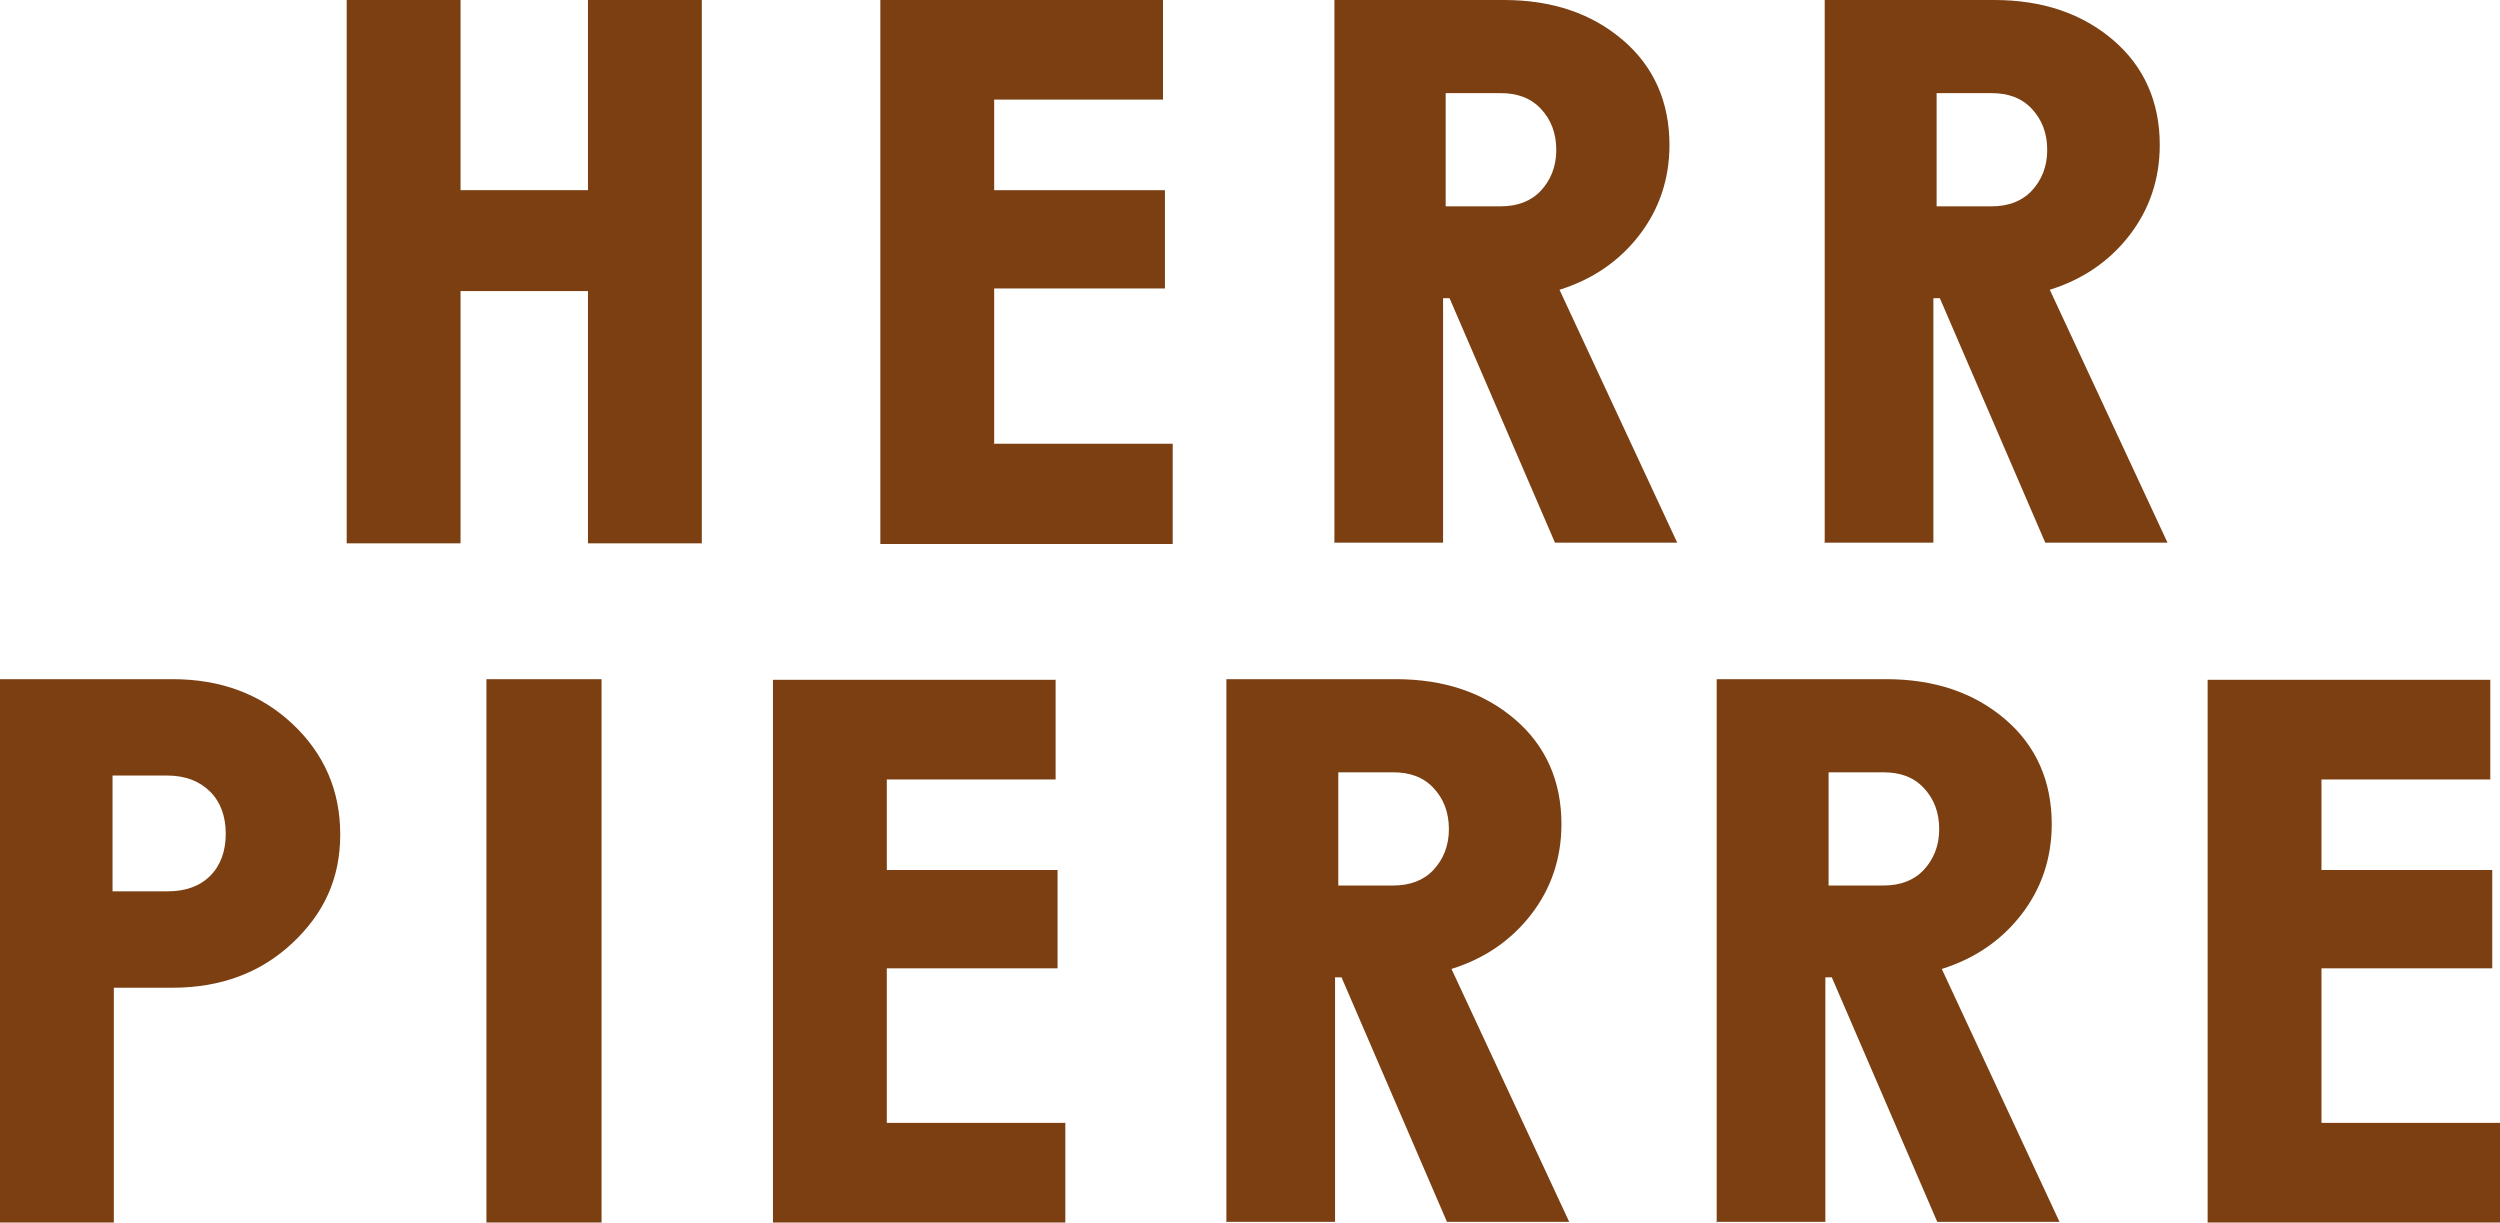 <svg viewBox="0 0 38.65 18.9" xmlns="http://www.w3.org/2000/svg" data-name="Ebene 2" id="Ebene_2">
  <defs>
    <style>
      .cls-1 {
        fill: #7b3f12;
      }
    </style>
  </defs>
  <g data-name="Ebene 1" id="Ebene_1-2">
    <g>
      <path d="M9.09,8.4v-3.9h-1.97v3.9h-1.76V0h1.76v2.94h1.97V0h1.76v8.4h-1.76Z" class="cls-1"></path>
      <path d="M15.36,6.86h2.77v1.55h-4.52V0h4.37v1.54h-2.61v1.4h2.64v1.52h-2.64v2.39Z" class="cls-1"></path>
      <path d="M20.63,8.4V0h2.62c.75,0,1.36.21,1.84.62s.72.96.72,1.62c0,.53-.16,1-.47,1.4s-.72.68-1.23.84l1.82,3.91h-1.89l-1.63-3.78h-.1v3.78h-1.69ZM22.35,3.19h.85c.26,0,.47-.08.62-.24s.24-.37.24-.63-.08-.47-.24-.64-.37-.24-.62-.24h-.85v1.75Z" class="cls-1"></path>
      <path d="M28.21,8.4V0h2.62c.75,0,1.36.21,1.84.62s.72.96.72,1.62c0,.53-.16,1-.47,1.4s-.72.68-1.23.84l1.82,3.91h-1.89l-1.63-3.78h-.1v3.78h-1.69ZM29.94,3.19h.85c.26,0,.47-.08.62-.24s.24-.37.24-.63-.08-.47-.24-.64-.37-.24-.62-.24h-.85v1.75Z" class="cls-1"></path>
      <path d="M0,18.9v-8.4h2.67c.74,0,1.36.23,1.85.69s.74,1.03.74,1.71-.25,1.22-.74,1.68-1.11.69-1.85.69h-.91v3.64H0ZM1.74,13.78h.85c.28,0,.5-.08.66-.24s.24-.38.24-.65-.08-.49-.24-.65-.38-.25-.66-.25h-.85v1.79Z" class="cls-1"></path>
      <path d="M7.52,18.9v-8.4h1.78v8.4h-1.78Z" class="cls-1"></path>
      <path d="M13.7,17.36h2.77v1.55h-4.52v-8.4h4.37v1.54h-2.61v1.4h2.64v1.52h-2.64v2.39Z" class="cls-1"></path>
      <path d="M18.96,18.9v-8.4h2.62c.75,0,1.36.21,1.84.62s.72.96.72,1.62c0,.53-.16,1-.47,1.4s-.72.68-1.23.84l1.82,3.91h-1.89l-1.63-3.78h-.1v3.78h-1.69ZM20.69,13.69h.85c.26,0,.47-.08.62-.24s.24-.37.24-.63-.08-.47-.24-.64-.37-.24-.62-.24h-.85v1.75Z" class="cls-1"></path>
      <path d="M26.54,18.9v-8.4h2.62c.75,0,1.36.21,1.84.62s.72.96.72,1.62c0,.53-.16,1-.47,1.4s-.72.68-1.23.84l1.82,3.91h-1.89l-1.63-3.78h-.1v3.78h-1.69ZM28.27,13.69h.85c.26,0,.47-.08.62-.24s.24-.37.24-.63-.08-.47-.24-.64-.37-.24-.62-.24h-.85v1.75Z" class="cls-1"></path>
      <path d="M35.88,17.36h2.77v1.55h-4.52v-8.4h4.37v1.54h-2.61v1.4h2.64v1.52h-2.64v2.39Z" class="cls-1"></path>
    </g>
  </g>
</svg>